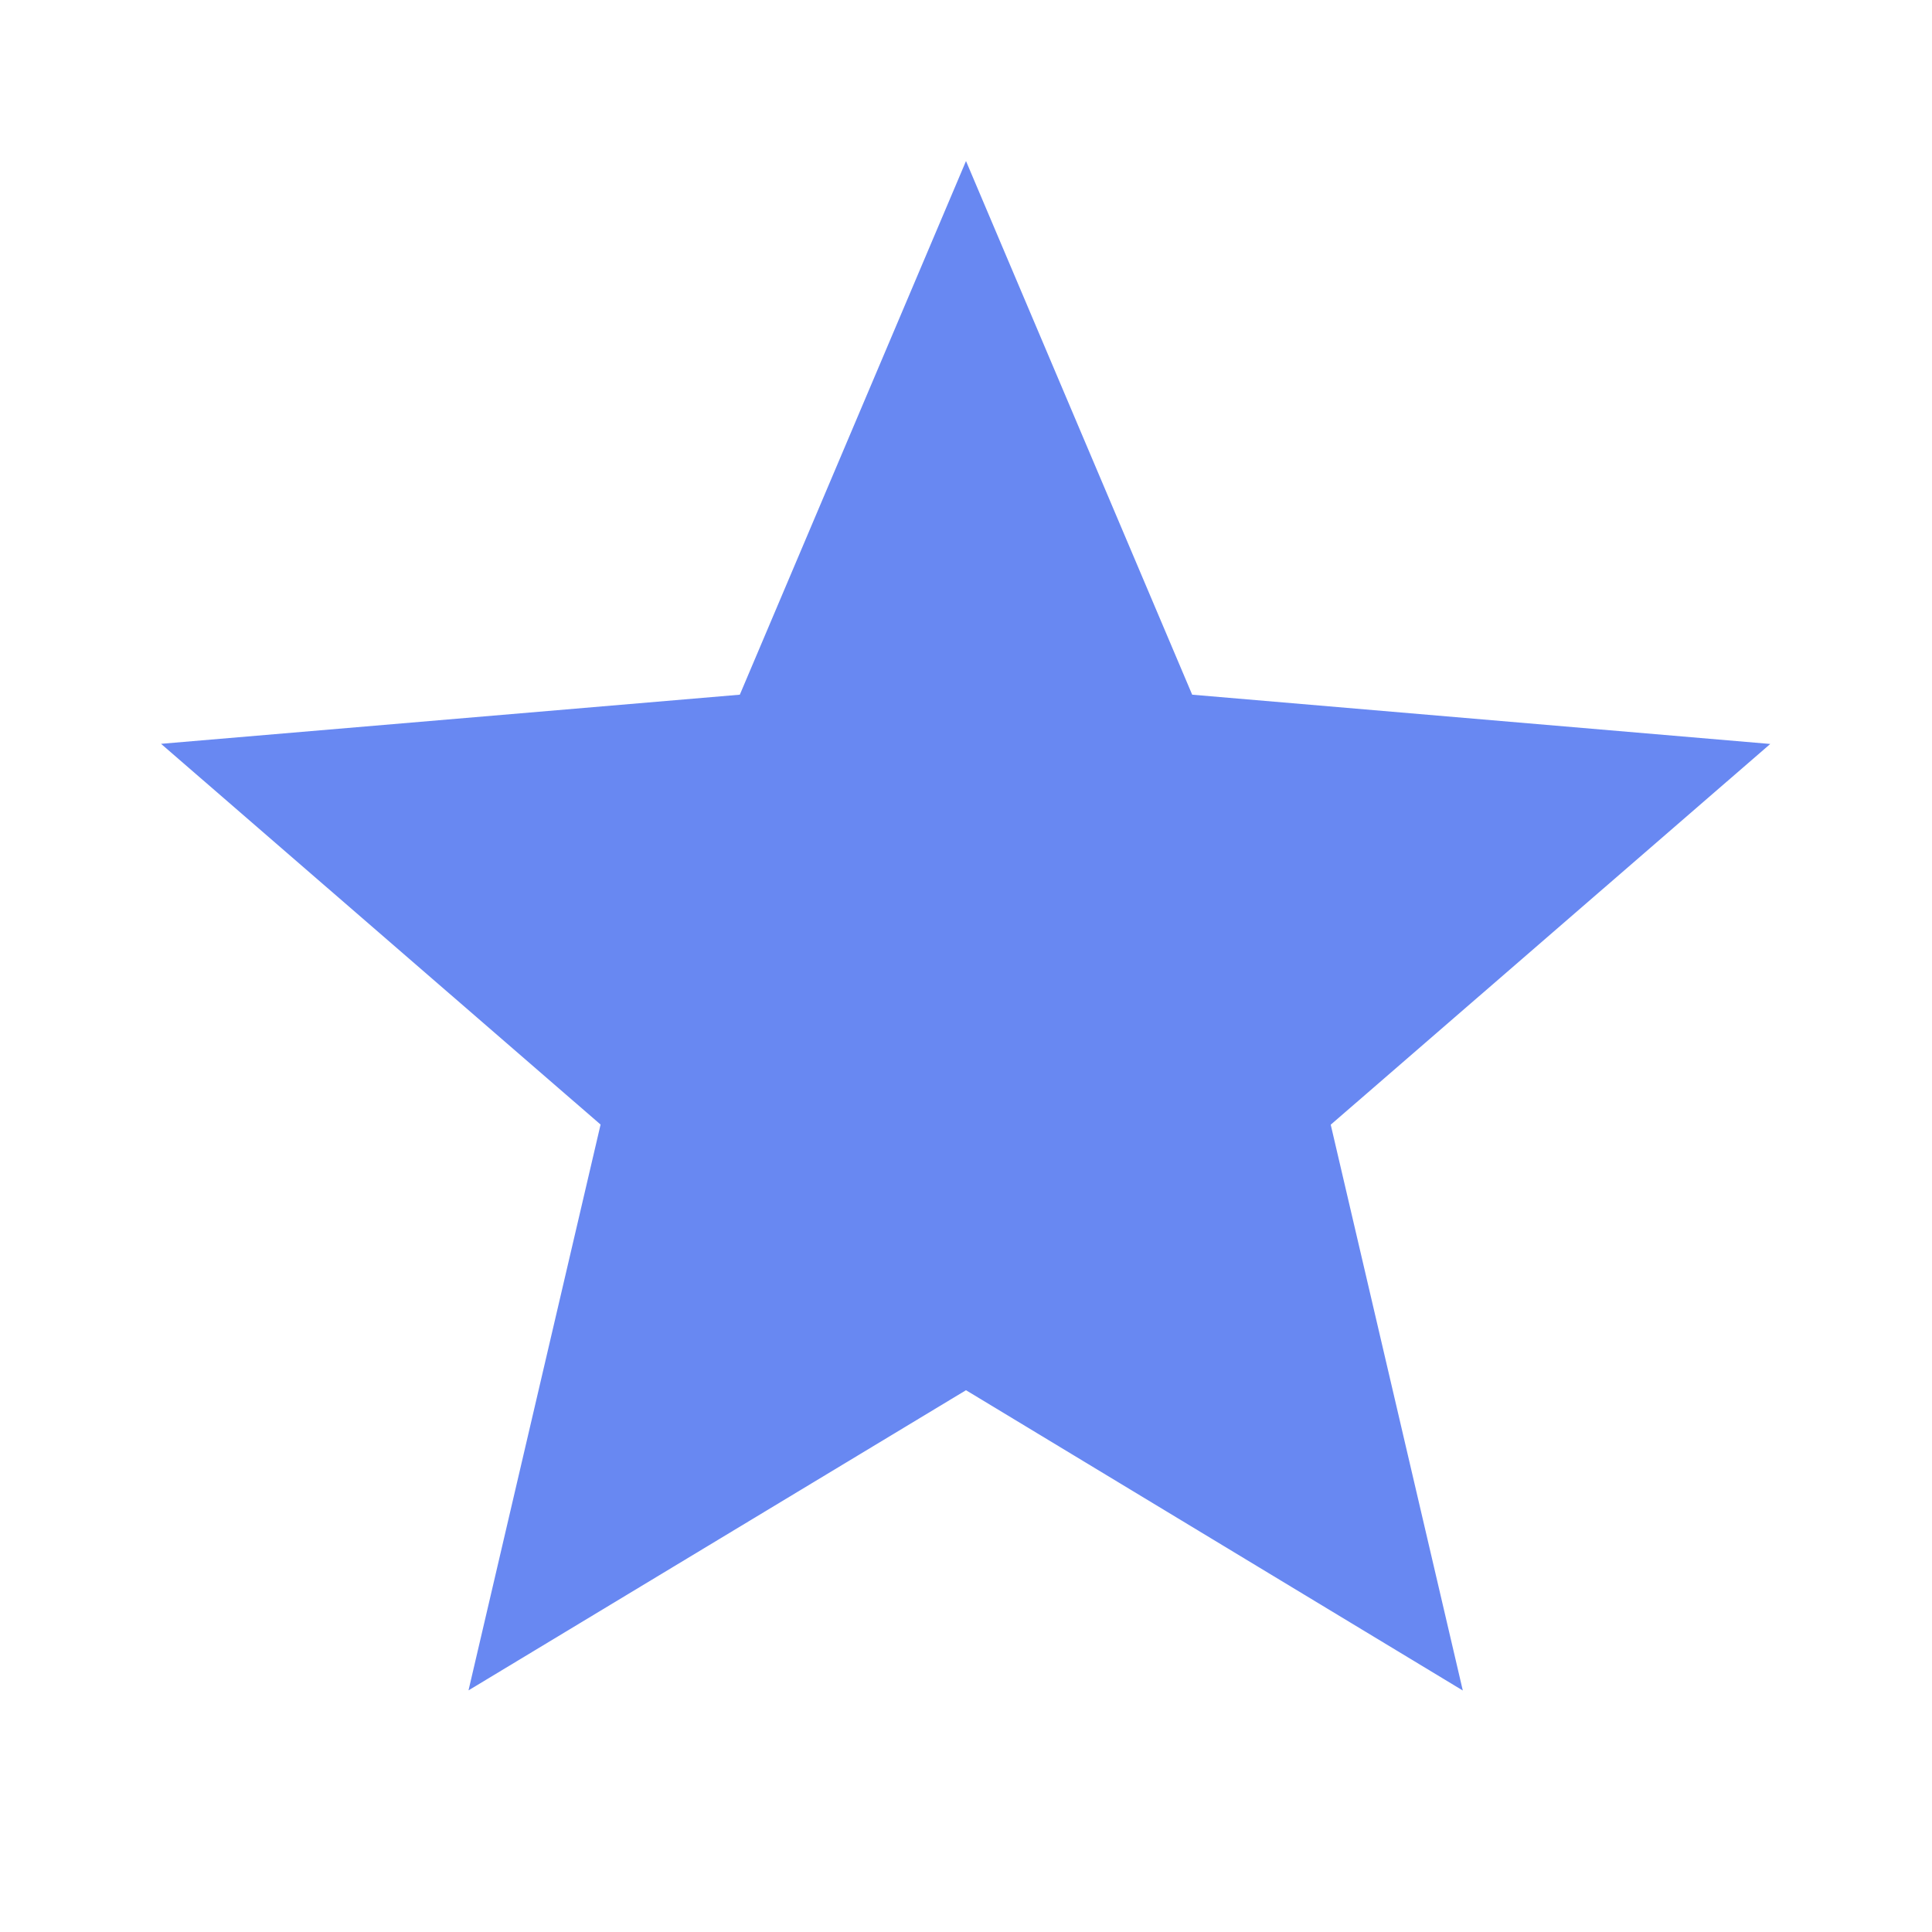 <svg xmlns="http://www.w3.org/2000/svg" width="14" height="14" viewBox="0 0 14 14"><path d="M0,0H14V14H0Z" fill="none"/><path d="M0,0H14V14H0Z" fill="none"/><g transform="translate(1.167 1.167)"><path d="M7.833,10.907l3.6,2.176-.957-4.1,3.185-2.759L9.472,5.867,7.833,2,6.194,5.867,2,6.223,5.185,8.982l-.957,4.1Z" transform="translate(-2 -2)" fill="#6888f2"/></g></svg>